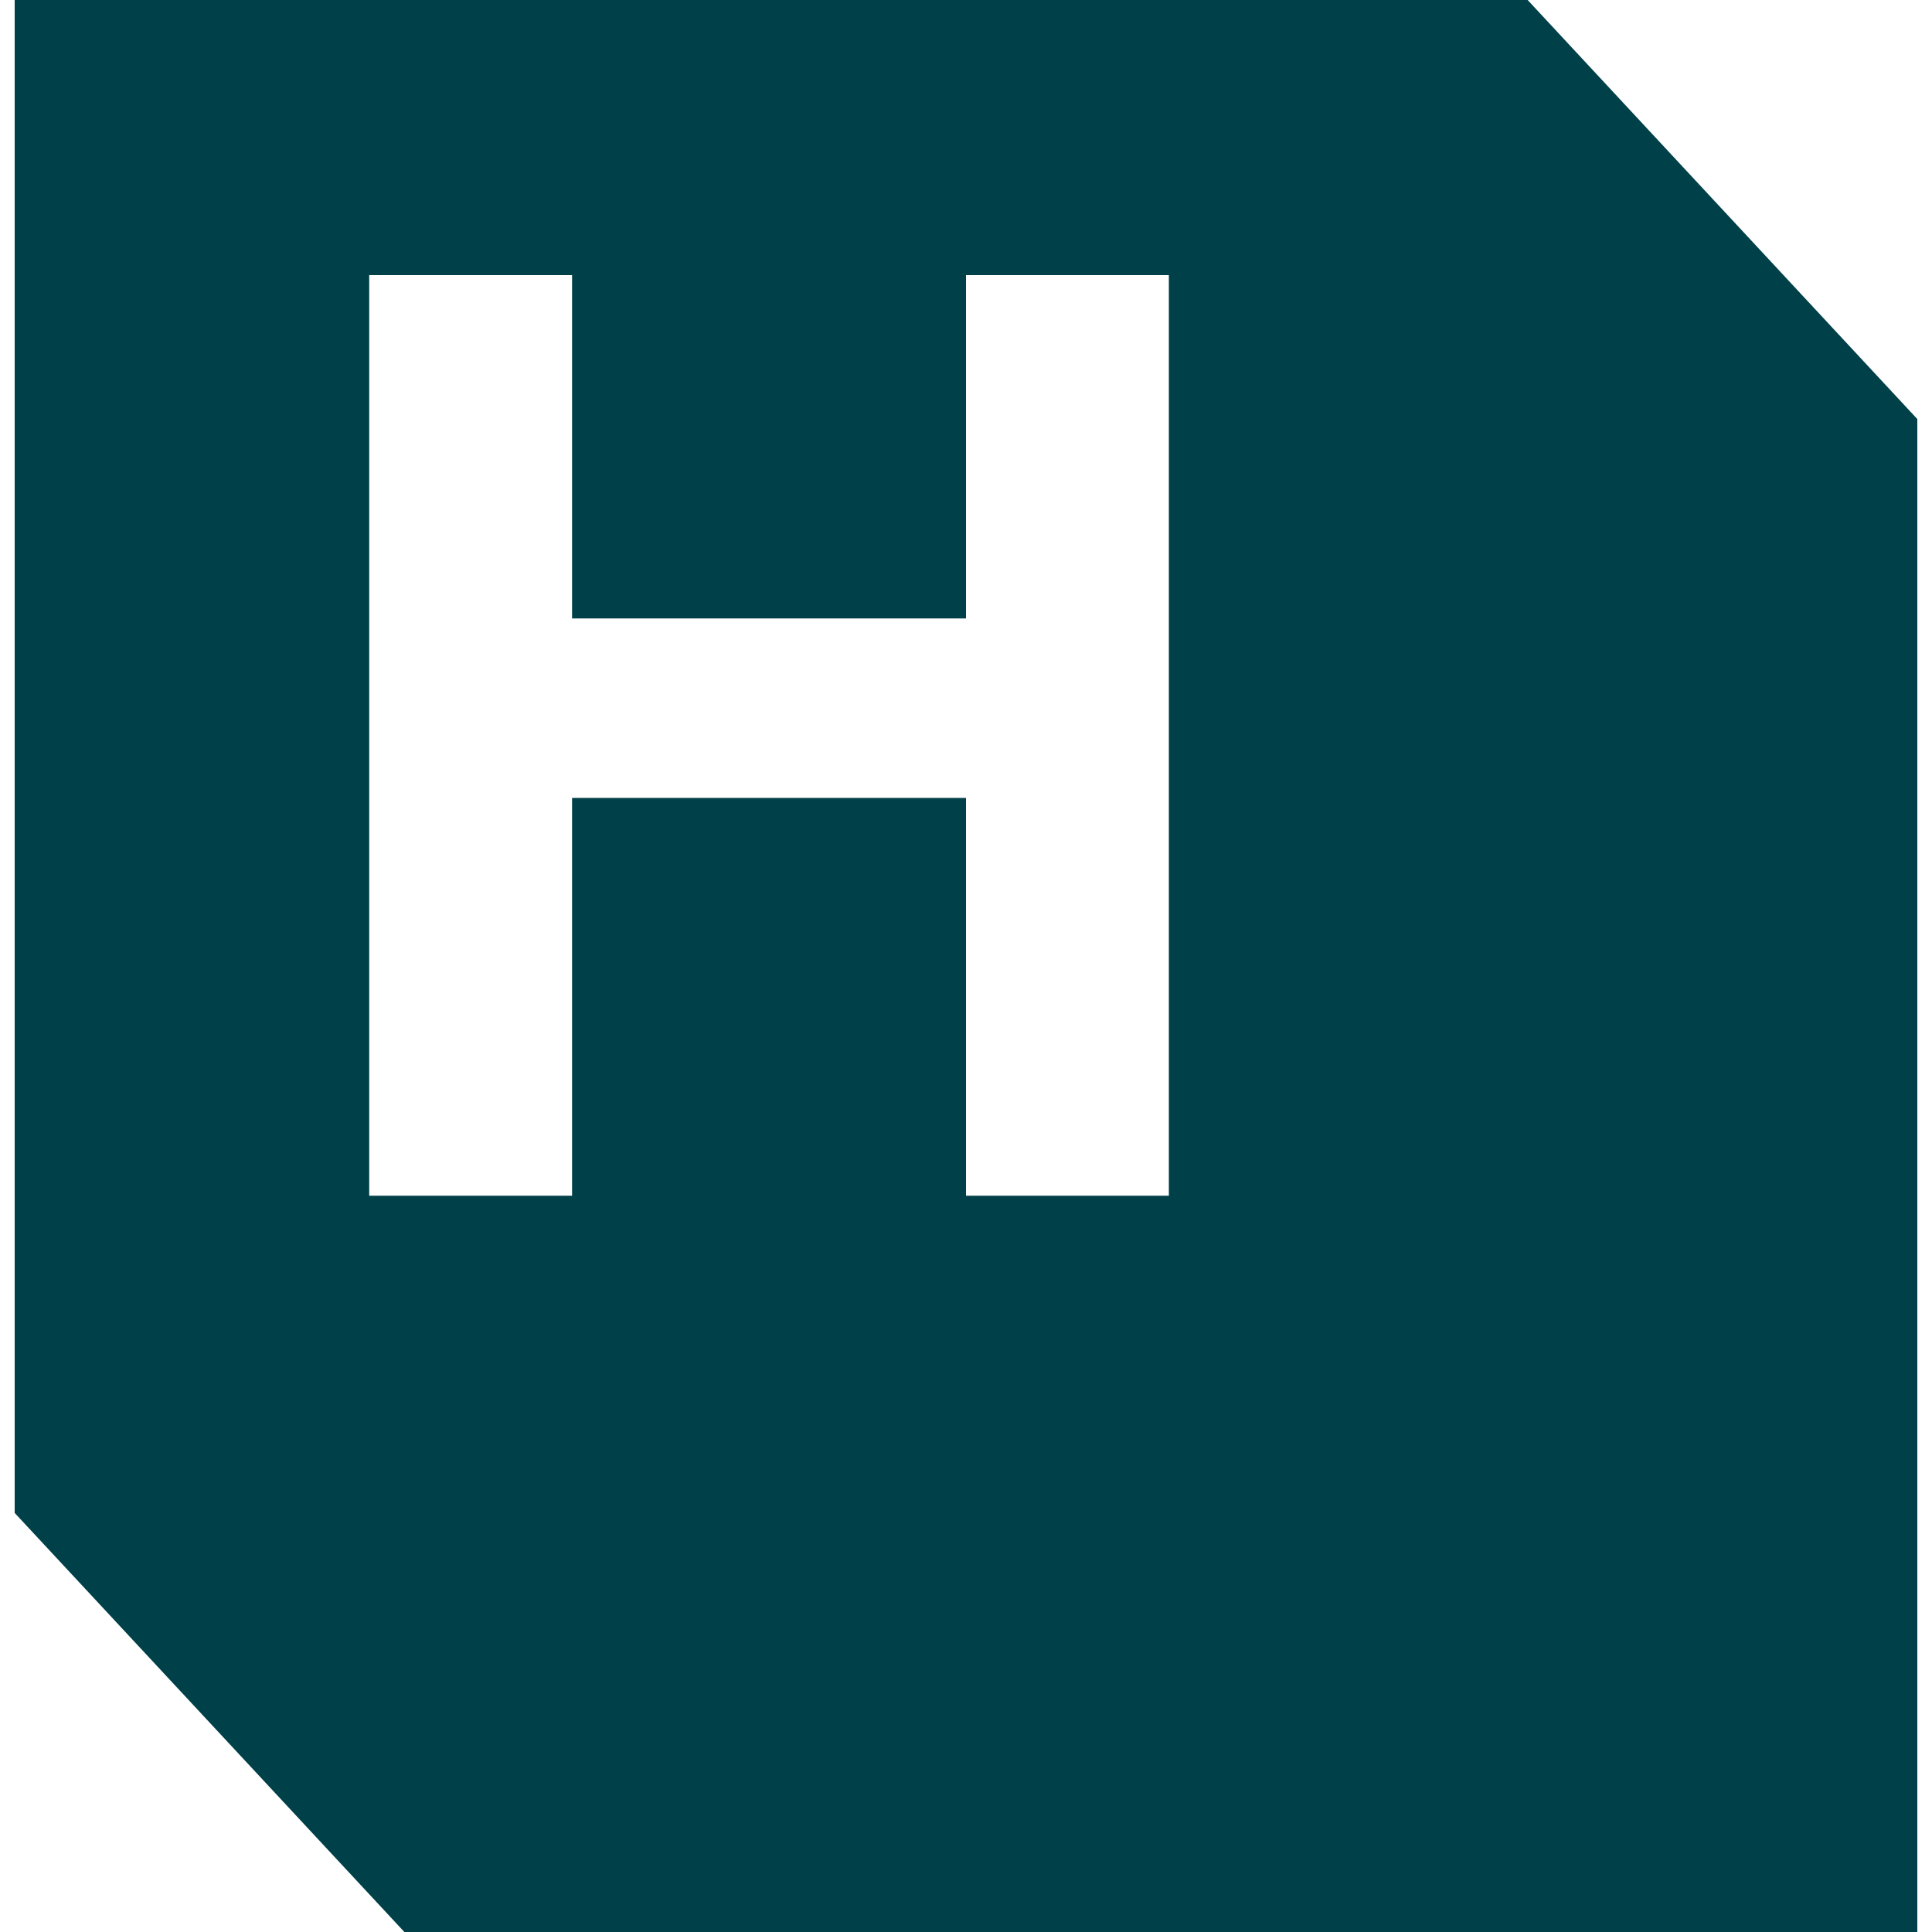 <?xml version="1.0" encoding="UTF-8"?><svg id="_レイヤー_1" xmlns="http://www.w3.org/2000/svg" width="100" height="100" viewBox="0 0 100 100"><defs><style>.cls-1{fill:none;}.cls-2{fill:#004048;}</style></defs><path class="cls-2" d="m79.07,0H.76v78.31l20.17,21.69h78.31V21.69L79.07,0Zm-18.57,61.89h-10.5v-20.59h-20.39v20.59h-10.5V14.24h10.5v17.77h20.39V14.24h10.5v47.65Z"/><rect class="cls-1" width="100" height="100"/></svg>